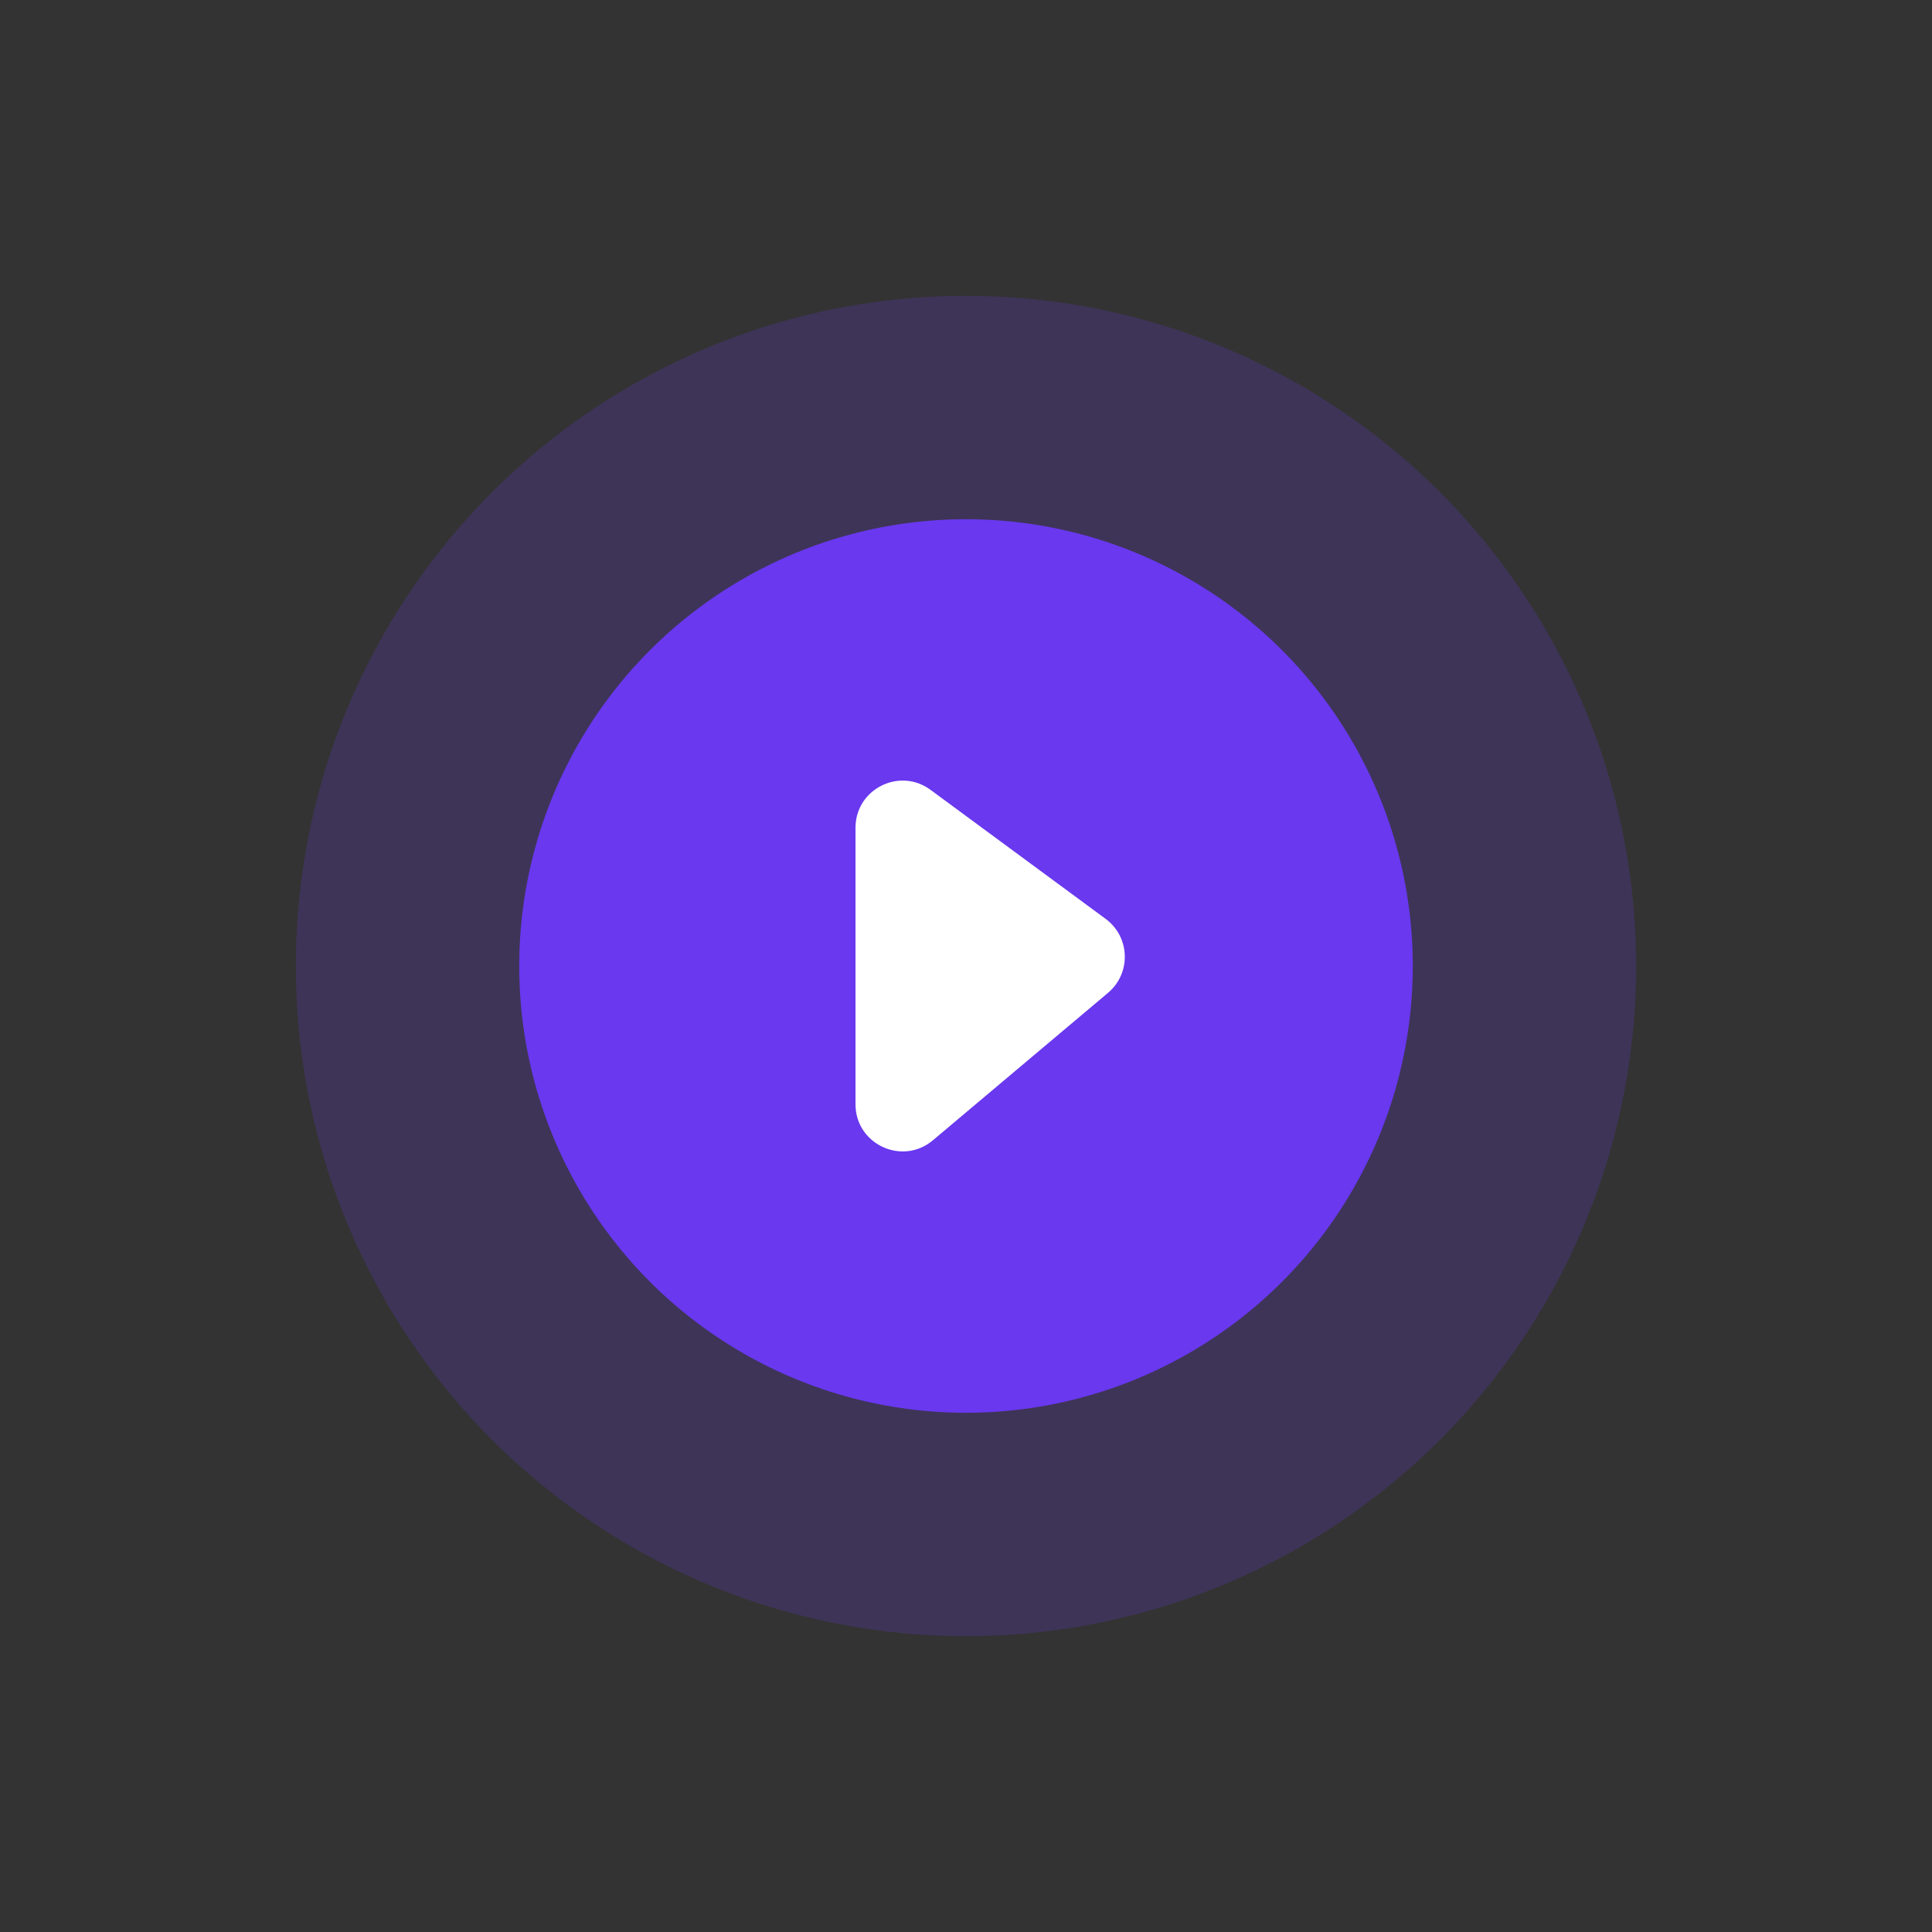 <svg cache-id="bc3953cc4d53480db0d54e4a604cf455" id="e9pPFl25UW81" xmlns="http://www.w3.org/2000/svg" xmlns:xlink="http://www.w3.org/1999/xlink" viewBox="0 0 160 160" shape-rendering="geometricPrecision" text-rendering="geometricPrecision"><rect x="0" y="0" width="160" height="160" fill="#333333" stroke="none"/><style><![CDATA[#e9pPFl25UW82_ts {animation: e9pPFl25UW82_ts__ts 1529.412ms linear infinite normal forwards}@keyframes e9pPFl25UW82_ts__ts { 0% {transform: translate(80px,80px) scale(0.8,0.8)} 34.615% {transform: translate(80px,80px) scale(0.8,0.8);animation-timing-function: cubic-bezier(0.429,0,0.699,0.552)} 100% {transform: translate(80px,80px) scale(1.5,1.5)}} #e9pPFl25UW82 {animation: e9pPFl25UW82_c_o 1529.412ms linear infinite normal forwards}@keyframes e9pPFl25UW82_c_o { 0% {opacity: 0.1} 68.462% {opacity: 0.1;animation-timing-function: cubic-bezier(0.42,0,0.71,0.5)} 100% {opacity: 0.2}} #e9pPFl25UW83_ts {animation: e9pPFl25UW83_ts__ts 1529.412ms linear infinite normal forwards}@keyframes e9pPFl25UW83_ts__ts { 0% {transform: translate(80px,80px) scale(0.8,0.8);animation-timing-function: cubic-bezier(0.42,0,0.58,1)} 95.385% {transform: translate(80px,80px) scale(2,2)} 100% {transform: translate(80px,80px) scale(2,2)}} #e9pPFl25UW83 {animation: e9pPFl25UW83_c_o 1529.412ms linear infinite normal forwards}@keyframes e9pPFl25UW83_c_o { 0% {opacity: 0.1} 31.538% {opacity: 0.1;animation-timing-function: cubic-bezier(0.42,0,0.71,0.5)} 66.154% {opacity: 0.2;animation-timing-function: cubic-bezier(0.29,0.5,0.58,1)} 95.385% {opacity: 0} 100% {opacity: 0}} #e9pPFl25UW84_ts {animation: e9pPFl25UW84_ts__ts 1529.412ms linear infinite normal forwards}@keyframes e9pPFl25UW84_ts__ts { 0% {transform: translate(80px,80px) scale(1.5,1.5);animation-timing-function: cubic-bezier(0.295,0.472,0.575,1)} 65.385% {transform: translate(80px,80px) scale(2,2)} 100% {transform: translate(80px,80px) scale(2,2)}} #e9pPFl25UW84 {animation: e9pPFl25UW84_c_o 1529.412ms linear infinite normal forwards}@keyframes e9pPFl25UW84_c_o { 0% {opacity: 0.2;animation-timing-function: cubic-bezier(0.42,0,0.71,0.5)} 31.538% {opacity: 0.2;animation-timing-function: cubic-bezier(0.29,0.5,0.58,1)} 65.385% {opacity: 0} 100% {opacity: 0}} #e9pPFl25UW85_ts {animation: e9pPFl25UW85_ts__ts 1529.412ms linear infinite normal forwards}@keyframes e9pPFl25UW85_ts__ts { 0% {transform: translate(80px,80px) scale(1,1);animation-timing-function: cubic-bezier(0.41,0.145,0.58,1)} 31.538% {transform: translate(80px,80px) scale(0.85,0.85);animation-timing-function: cubic-bezier(0.42,0,0.58,1)} 61.538% {transform: translate(80px,80px) scale(1.1,1.1)} 76.923% {transform: translate(80px,80px) scale(1,1)} 100% {transform: translate(80px,80px) scale(1,1)}} #e9pPFl25UW86_ts {animation: e9pPFl25UW86_ts__ts 1529.412ms linear infinite normal forwards}@keyframes e9pPFl25UW86_ts__ts { 0% {transform: translate(82px,80px) scale(1.3,1.3)} 11.538% {transform: translate(82px,80px) scale(1.3,1.3);animation-timing-function: cubic-bezier(0.42,0,0.58,1)} 46.154% {transform: translate(82px,80px) scale(1.2,1.2);animation-timing-function: cubic-bezier(0.42,0,0.58,1)} 74.615% {transform: translate(82px,80px) scale(1.5,1.5)} 93.846% {transform: translate(82px,80px) scale(1.3,1.3)} 100% {transform: translate(82px,80px) scale(1.3,1.3)}}]]></style><g id="e9pPFl25UW82_ts" transform="translate(80,80) scale(0.8,0.8)"><circle id="e9pPFl25UW82" r="37" transform="translate(0,0)" opacity="0.1" fill="rgb(105, 56, 239)" stroke-width="2"/></g><g id="e9pPFl25UW83_ts" transform="translate(80,80) scale(0.8,0.8)"><circle id="e9pPFl25UW83" r="37" transform="translate(0,0)" opacity="0.1" fill="rgb(105, 56, 239)" stroke-width="2"/></g><g id="e9pPFl25UW84_ts" transform="translate(80,80) scale(1.5,1.5)"><circle id="e9pPFl25UW84" r="37" transform="translate(0,0)" opacity="0.2" fill="rgb(105, 56, 239)" stroke-width="2"/></g><g id="e9pPFl25UW85_ts" transform="translate(80,80) scale(1,1)"><circle r="37" transform="translate(0,0)" fill="rgb(105, 56, 239)" stroke-width="2"/></g><g id="e9pPFl25UW86_ts" transform="translate(82,80) scale(1.3,1.3)"><path d="M0,21.552L0,3.937c0-2.46,2.799-3.875,4.78-2.415l11.156,8.22c1.562,1.151,1.637,3.46.153,4.71L4.932,23.846C2.981,25.489,0,24.102,0,21.552Z" transform="translate(-8.578,-12.744)" fill="#fff"/></g></svg>